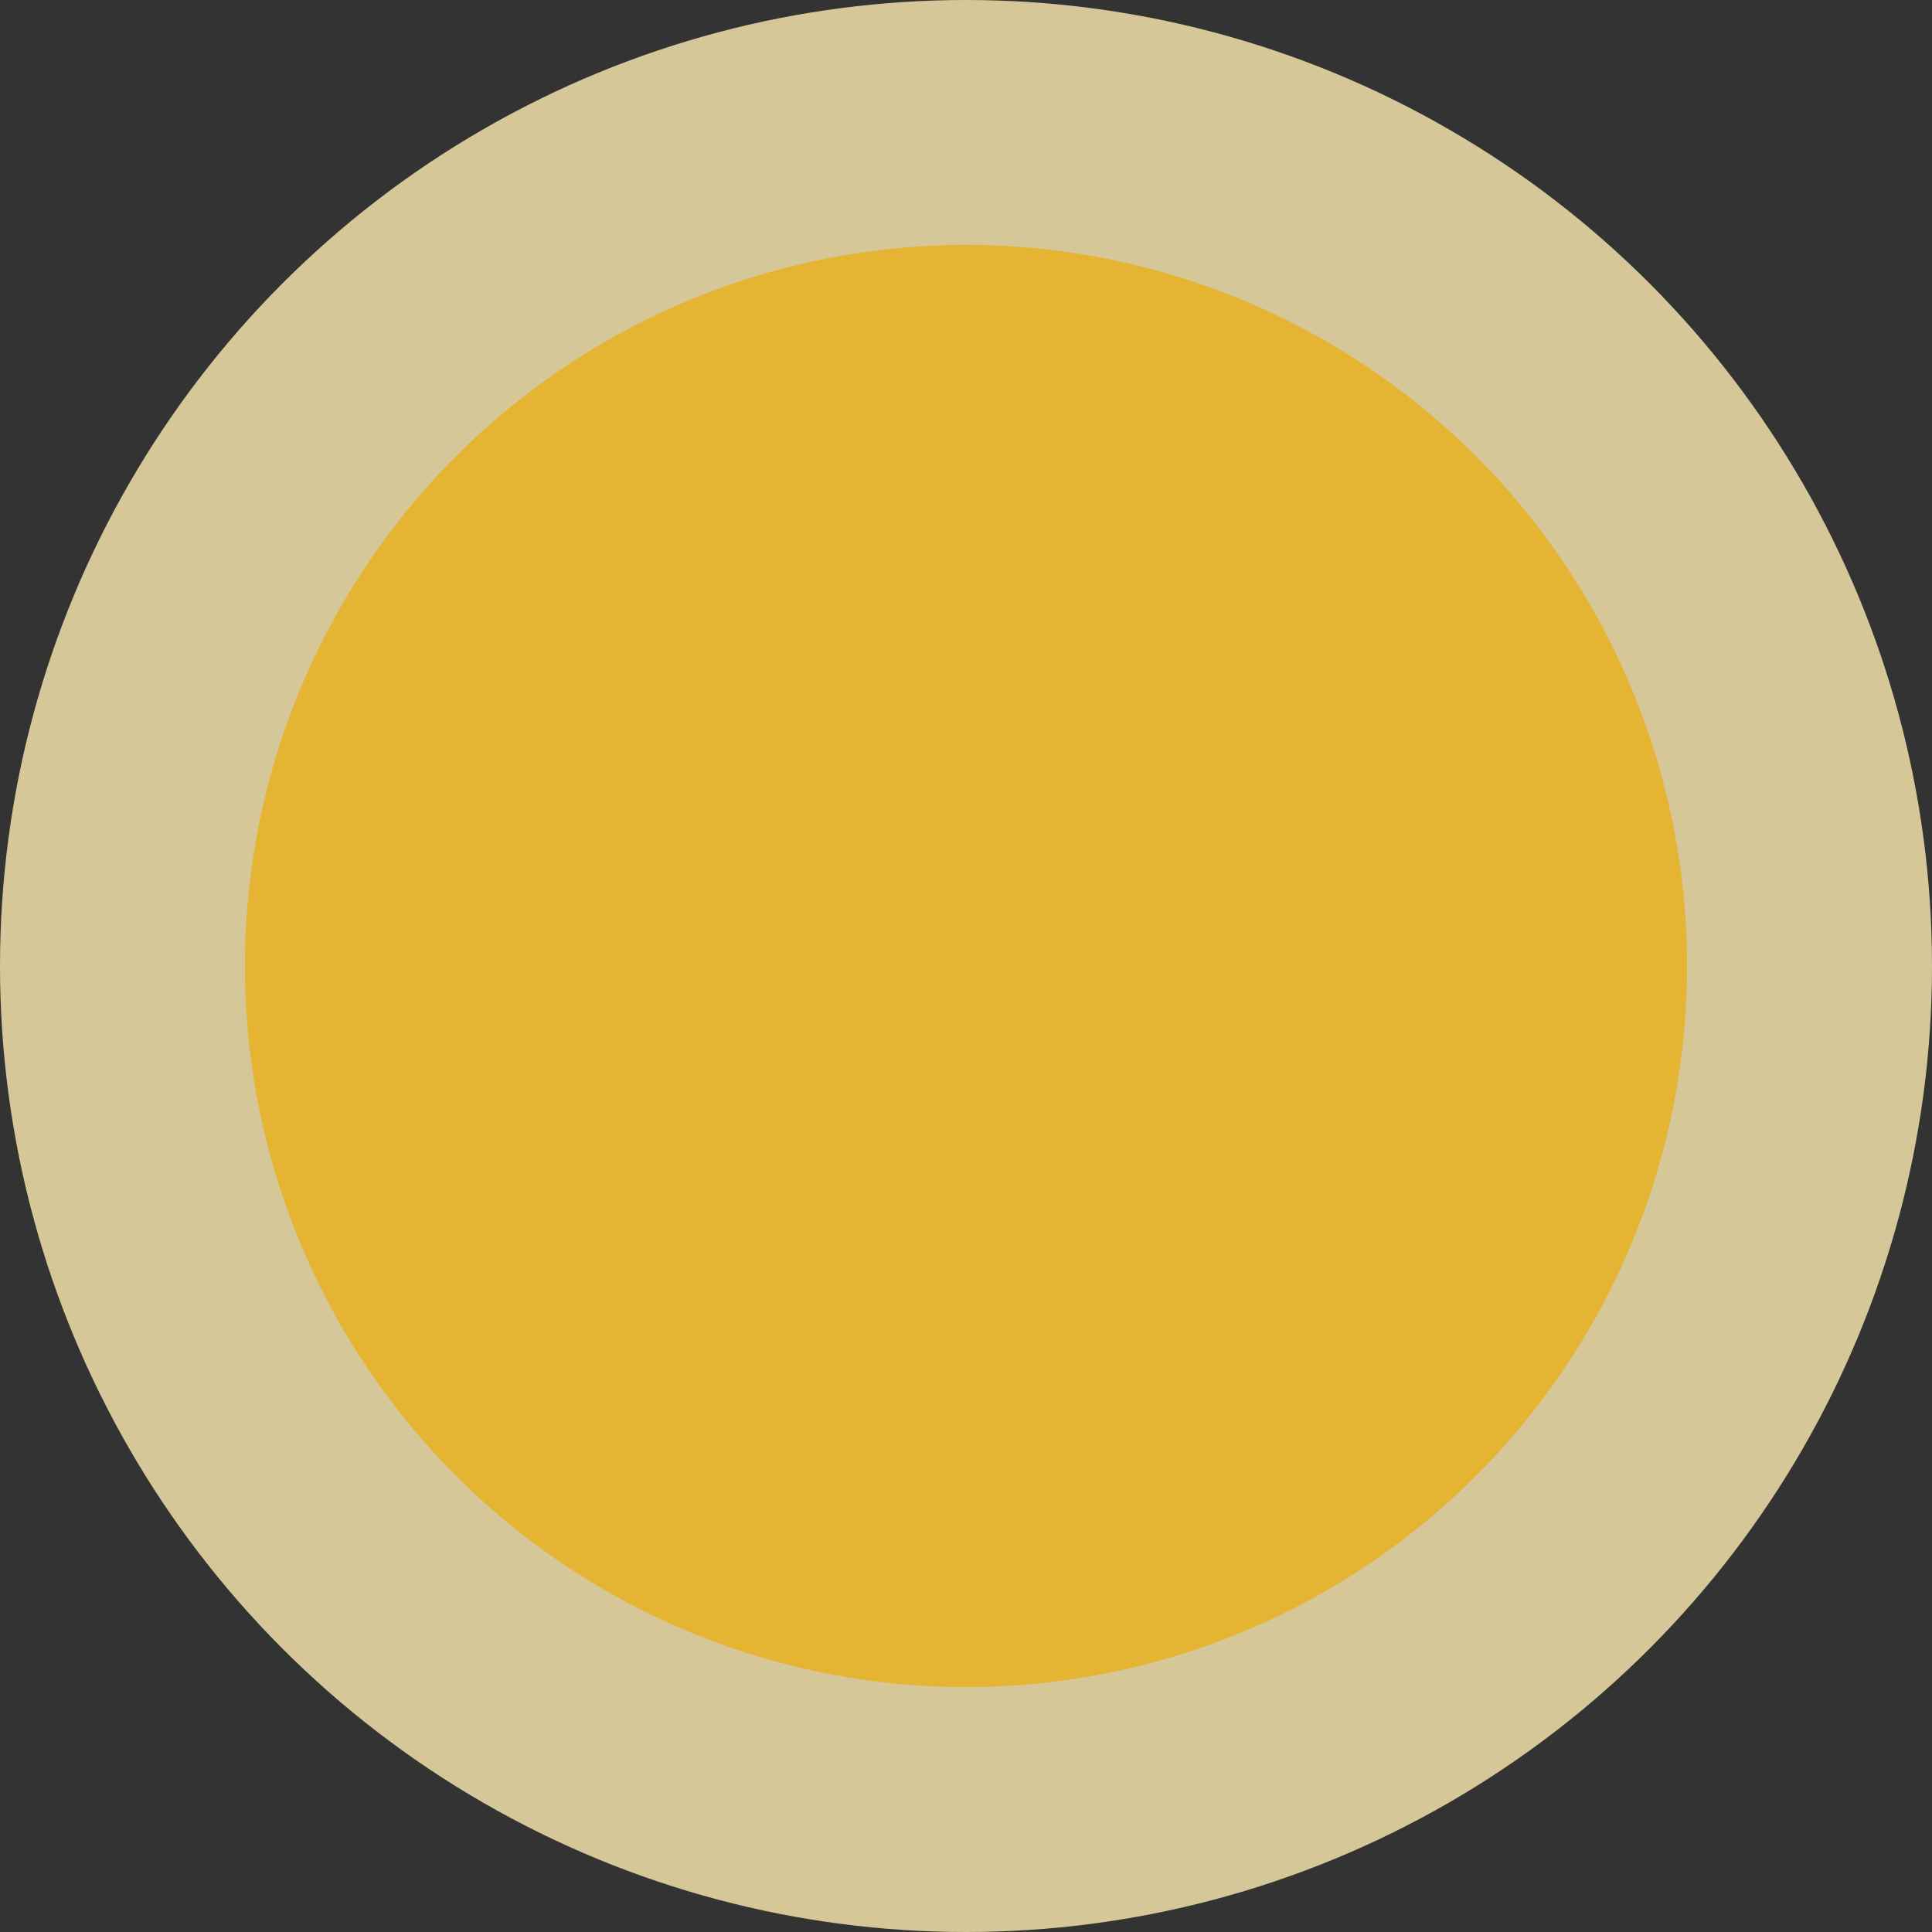 <svg width="40" height="40" viewBox="0 0 40 40" fill="none" xmlns="http://www.w3.org/2000/svg">
<rect x="0" y="0" width="40" height="40" fill="#333333" stroke="none"/>
<circle opacity="0.8" cx="20" cy="20" r="20" fill="#FFECB1"/>
<circle opacity="0.8" cx="20" cy="20" r="14.929" fill="#E7AF1A"/>
</svg>

